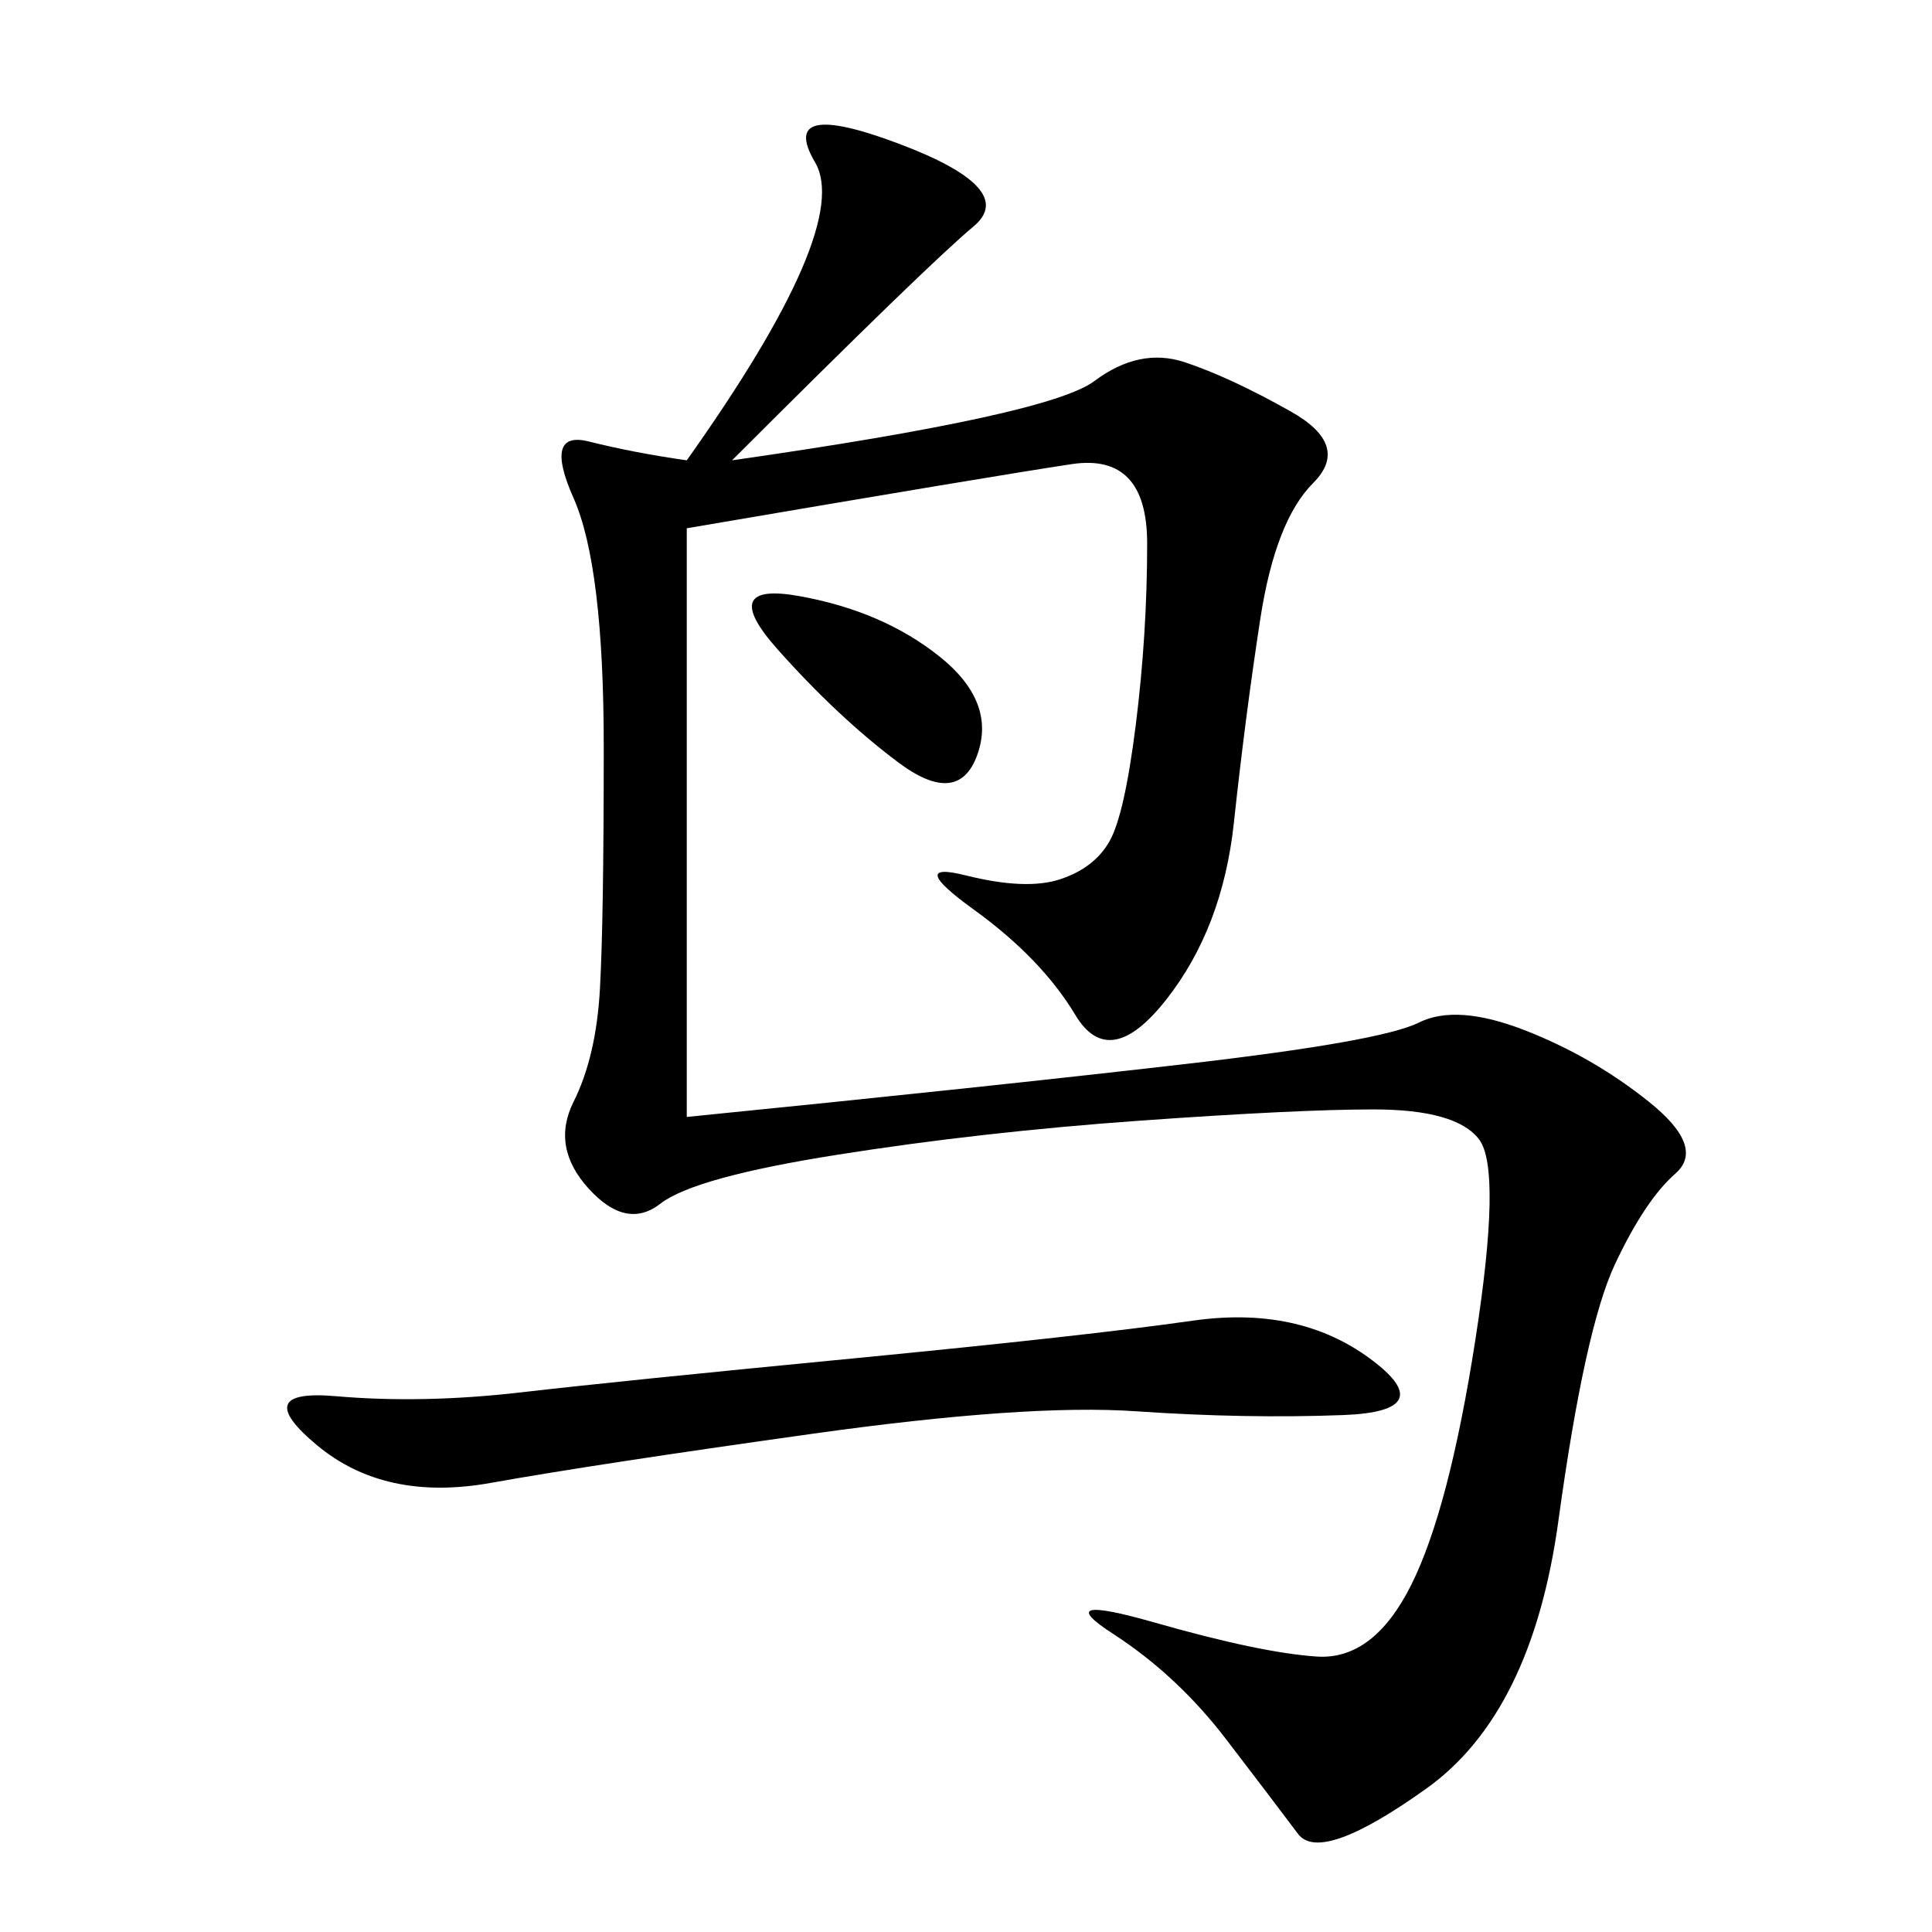 <svg xmlns="http://www.w3.org/2000/svg" xmlns:xlink="http://www.w3.org/1999/xlink" width="300" height="300"><path d="M113.67 71.48Q162.89 64.45 169.92 59.18Q176.95 53.91 183.98 56.25Q191.02 58.59 200.39 63.87Q209.77 69.14 203.91 75Q198.05 80.86 195.70 96.09Q193.36 111.33 191.60 127.73Q189.84 144.14 181.05 155.27Q172.27 166.41 166.99 157.62Q161.72 148.83 151.17 141.21Q140.63 133.59 150 135.94Q159.38 138.28 164.65 136.52Q169.92 134.77 172.27 130.66Q174.61 126.56 176.37 112.50Q178.13 98.44 178.13 84.38L178.13 84.38Q178.13 70.31 166.41 72.07Q154.69 73.83 106.64 82.03L106.64 82.03L106.64 173.44Q153.52 168.75 183.98 165.23Q214.45 161.72 220.31 158.79Q226.17 155.86 236.72 159.96Q247.27 164.06 256.05 171.09Q264.84 178.13 260.16 182.23Q255.47 186.33 250.78 196.29Q246.09 206.25 241.99 236.13Q237.89 266.02 221.48 277.73Q205.08 289.45 201.56 284.77Q198.05 280.08 190.43 270.12Q182.81 260.16 172.85 253.71Q162.89 247.27 179.30 251.95Q195.70 256.64 204.49 257.23Q213.28 257.81 219.14 246.09Q225 234.38 229.10 208.01Q233.20 181.64 229.69 176.95Q226.17 172.27 213.28 172.27L213.28 172.27Q201.56 172.27 176.95 174.02Q152.34 175.78 130.08 179.30Q107.81 182.81 102.54 186.91Q97.27 191.02 91.41 184.57Q85.55 178.13 89.06 171.09Q92.58 164.06 93.16 153.52Q93.75 142.97 93.75 116.02L93.75 116.02Q93.75 87.89 89.06 77.34Q84.38 66.80 91.41 68.55Q98.44 70.31 106.64 71.48L106.64 71.48Q132.42 35.16 126.56 25.20Q120.70 15.23 139.45 22.27Q158.20 29.30 151.17 35.16Q144.14 41.02 113.67 71.48L113.67 71.48ZM132.42 210.94Q168.75 207.42 185.16 205.08Q201.56 202.73 212.70 210.94Q223.83 219.14 208.59 219.73Q193.36 220.31 176.37 219.14Q159.38 217.97 125.98 222.66Q92.58 227.34 76.17 230.27Q59.77 233.20 49.22 224.41Q38.67 215.63 52.15 216.80Q65.63 217.97 80.86 216.21Q96.09 214.45 132.42 210.94L132.42 210.94ZM120.70 100.78Q111.33 90.23 124.22 92.58Q137.11 94.92 145.90 101.95Q154.69 108.98 151.76 117.19Q148.83 125.39 139.45 118.36Q130.08 111.33 120.70 100.78L120.70 100.78Z"/></svg>
